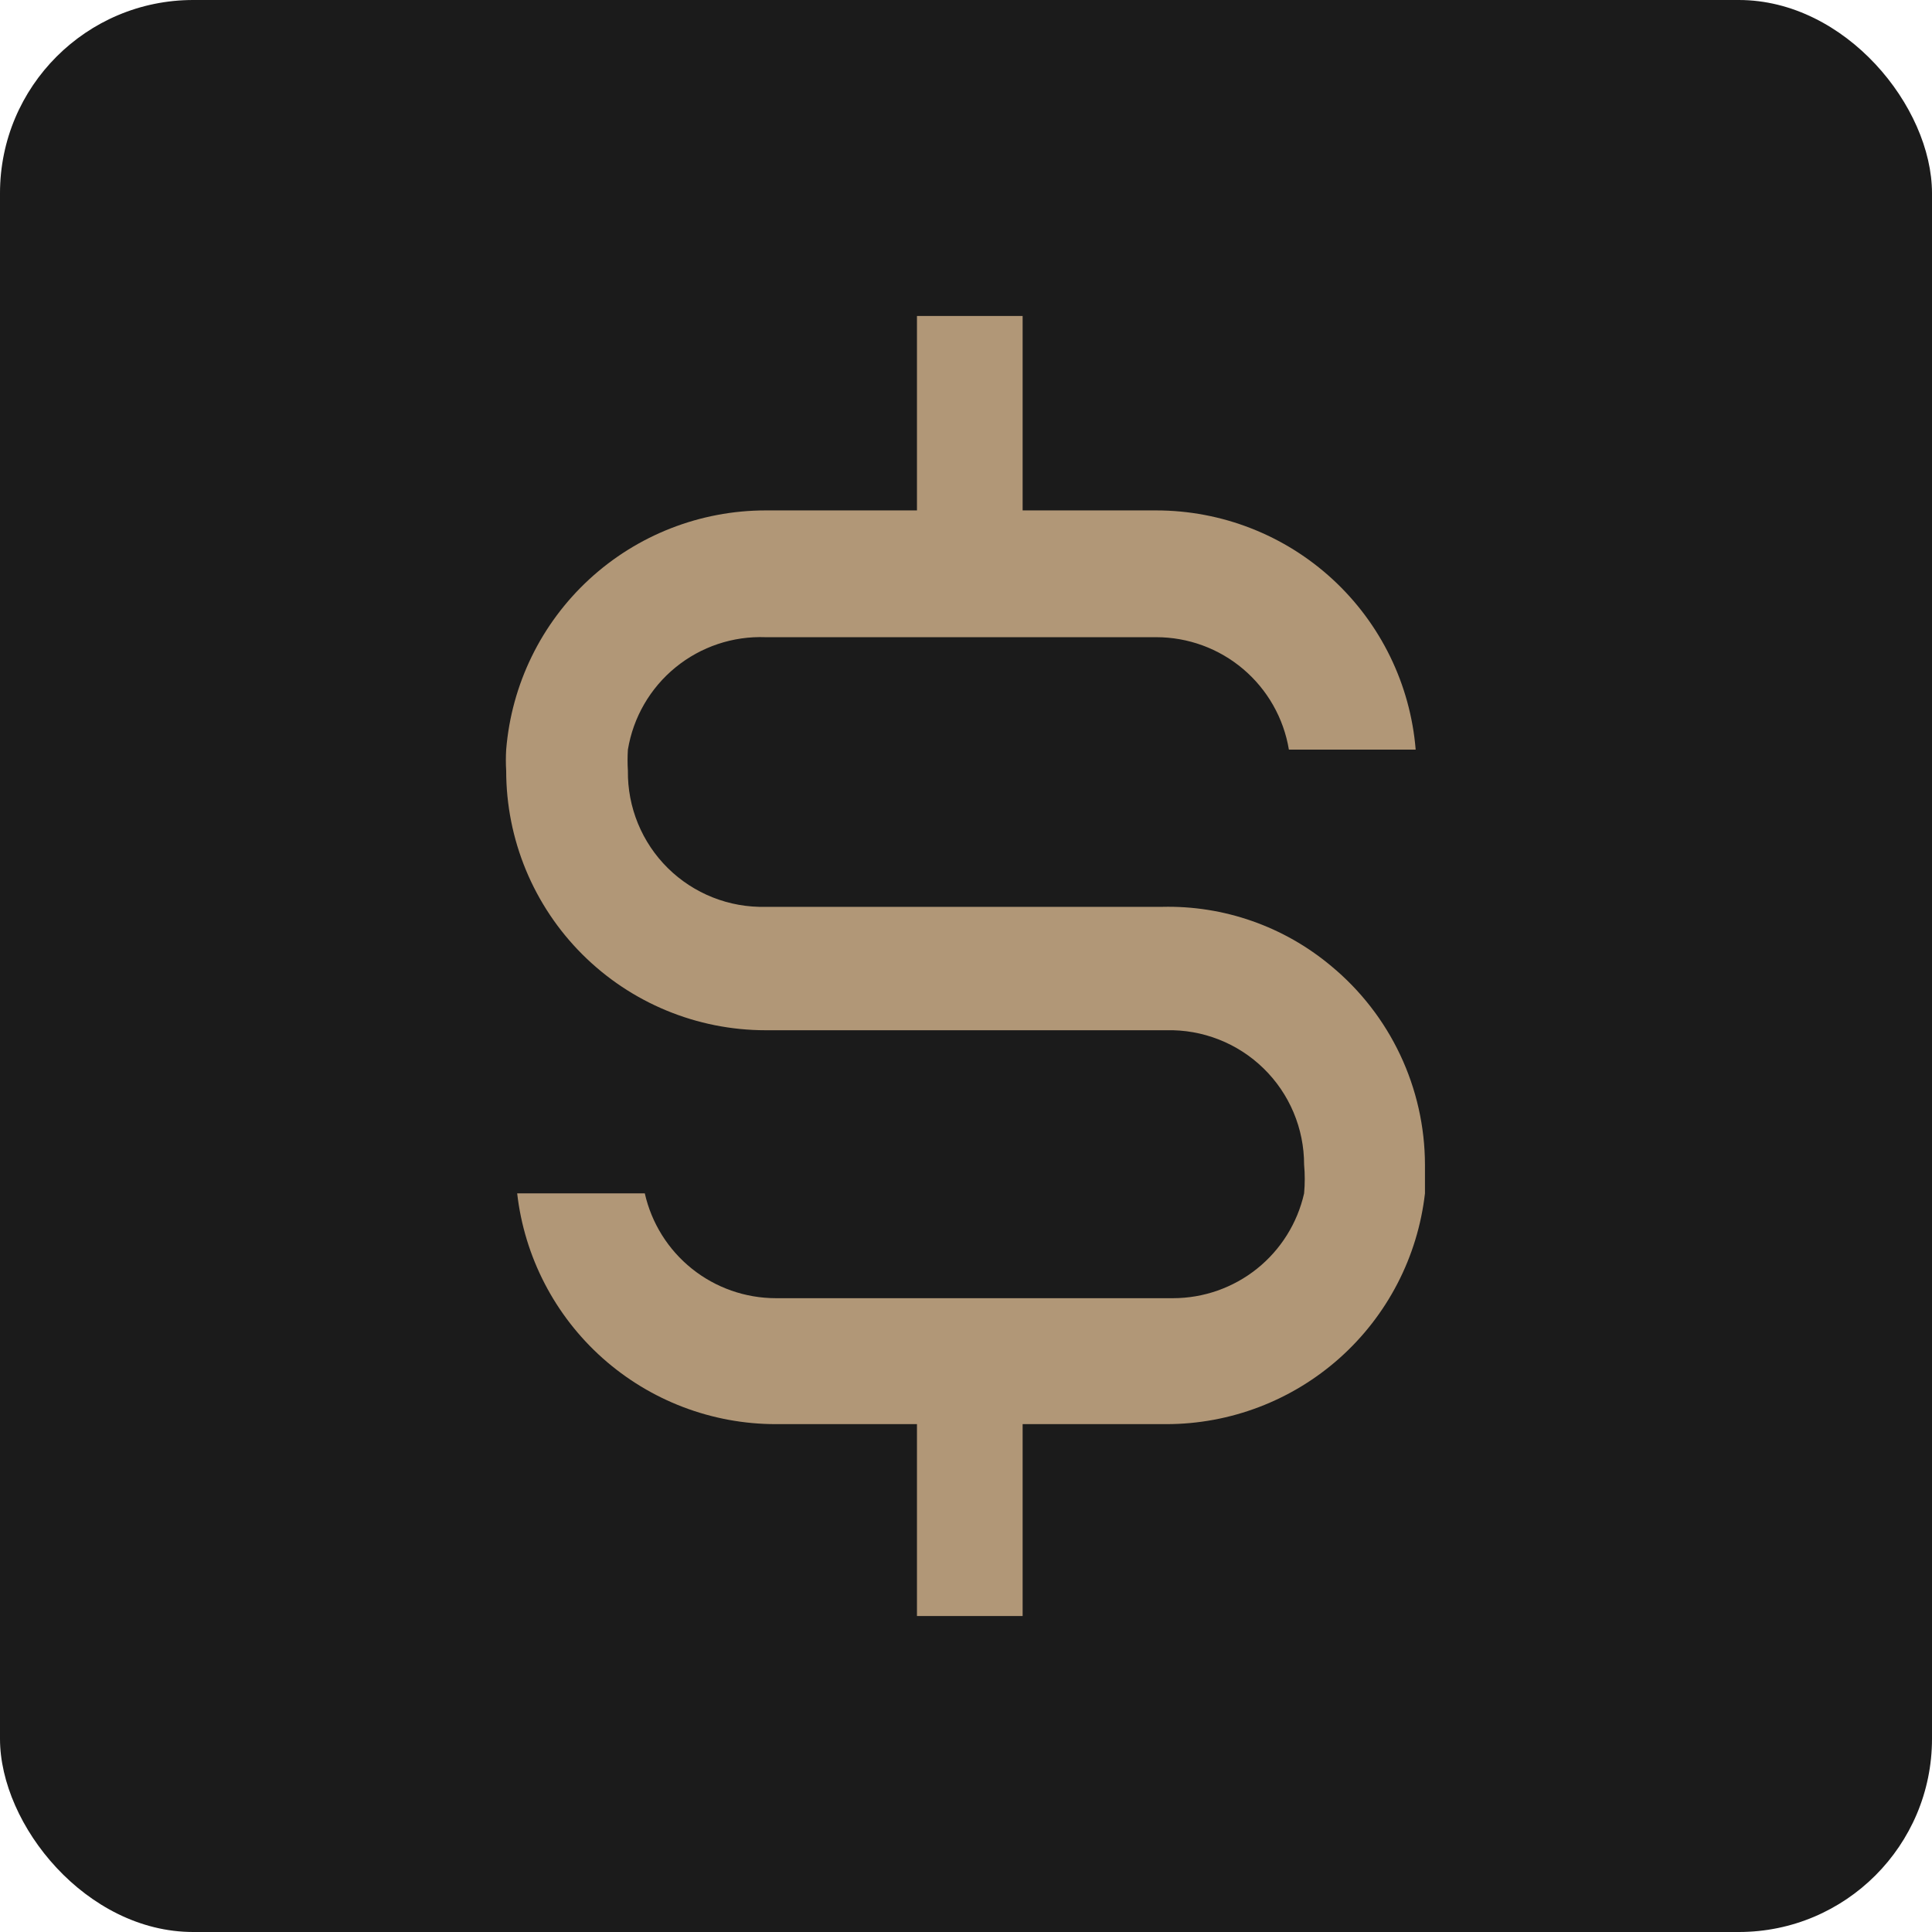 <?xml version="1.0" encoding="UTF-8"?> <svg xmlns="http://www.w3.org/2000/svg" width="100" height="100" viewBox="0 0 100 100" fill="none"><rect width="100" height="100" rx="10" fill="#1B1B1B"></rect><path d="M68.9 50C66.453 47.949 63.342 46.86 60.15 46.938H39.631C38.696 46.961 37.765 46.796 36.895 46.451C36.025 46.107 35.233 45.59 34.567 44.933C33.901 44.275 33.375 43.49 33.02 42.624C32.665 41.758 32.488 40.83 32.5 39.894C32.477 39.53 32.477 39.164 32.5 38.8C32.776 37.128 33.653 35.614 34.966 34.543C36.279 33.471 37.938 32.916 39.631 32.981H59.844C61.492 32.98 63.088 33.564 64.346 34.63C65.604 35.696 66.443 37.174 66.713 38.8H73.275C73 35.427 71.466 32.28 68.978 29.986C66.489 27.692 63.228 26.419 59.844 26.419H52.931V16.356H47.462V26.419H39.631C36.247 26.419 32.986 27.692 30.497 29.986C28.009 32.28 26.475 35.427 26.2 38.8C26.178 39.164 26.178 39.53 26.2 39.894C26.2 41.658 26.547 43.404 27.222 45.034C27.897 46.663 28.887 48.144 30.134 49.391C32.653 51.91 36.069 53.325 39.631 53.325H60.369C61.297 53.302 62.22 53.465 63.084 53.804C63.949 54.143 64.737 54.651 65.401 55.3C66.066 55.948 66.594 56.723 66.954 57.578C67.315 58.434 67.5 59.353 67.5 60.281C67.545 60.776 67.545 61.274 67.5 61.769C67.153 63.308 66.292 64.684 65.06 65.67C63.828 66.655 62.297 67.193 60.719 67.194H40.156C38.578 67.193 37.047 66.655 35.815 65.67C34.583 64.684 33.722 63.308 33.375 61.769H26.769C27.145 65.056 28.717 68.09 31.186 70.293C33.655 72.495 36.848 73.713 40.156 73.713H47.462V83.644H52.931V73.713H60.369C63.677 73.713 66.87 72.495 69.339 70.293C71.808 68.09 73.38 65.056 73.756 61.769V60.281C73.751 58.316 73.313 56.377 72.474 54.6C71.635 52.823 70.414 51.252 68.9 50Z" fill="#B19777"></path></svg> 
